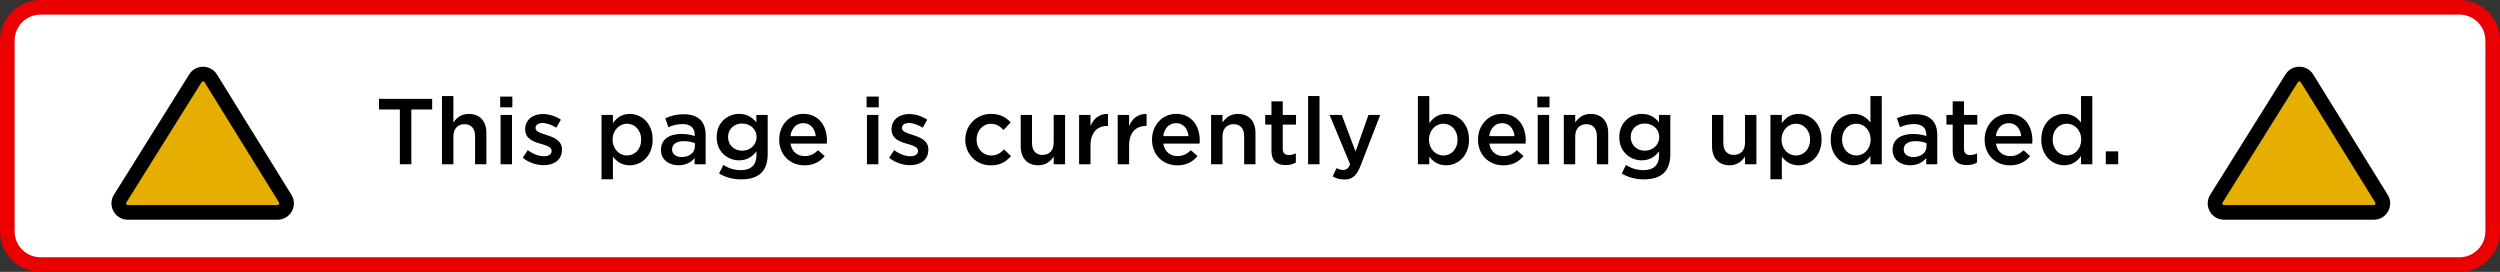 <?xml version="1.0" encoding="UTF-8"?>
<svg id="Layer_1" xmlns="http://www.w3.org/2000/svg" version="1.1" viewBox="0 0 1538.46 167.31">
  <rect x="0" y="0" width="1538.46" height="167.31" fill="#333333" stroke="none"/>
  <!-- Generator: Adobe Illustrator 29.8.2, SVG Export Plug-In . SVG Version: 2.1.1 Build 3)  -->
  <defs>
    <style>
      .st0 {
        fill: #fff;
      }

      .st1 {
        fill: #e5ae00;
      }

      .st2 {
        fill: #ea0000;
      }
    </style>
  </defs>
  <g>
    <path class="st0" d="M24.9,4.5h1488.67c11.26,0,20.4,9.14,20.4,20.4v117.51c0,11.26-9.14,20.4-20.4,20.4H24.9c-11.26,0-20.4-9.14-20.4-20.4V24.9C4.5,13.64,13.64,4.5,24.9,4.5Z"/>
    <path class="st2" d="M1513.56,9c8.77,0,15.9,7.13,15.9,15.9v117.51c0,8.77-7.13,15.9-15.9,15.9H24.9c-8.77,0-15.9-7.13-15.9-15.9V24.9c0-8.77,7.13-15.9,15.9-15.9h1488.67M1513.56,0H24.9C11.15,0,0,11.15,0,24.9v117.51c0,13.75,11.15,24.9,24.9,24.9h1488.67c13.75,0,24.9-11.15,24.9-24.9V24.9c0-13.75-11.15-24.9-24.9-24.9h0Z"/>
  </g>
  <g>
    <path d="M246.05,67.38h-12.82v-6.56h32.72v6.56h-12.82v33.7h-7.07v-33.7Z"/>
    <path d="M271.99,59.1h7.02v16.28c1.96-2.82,4.77-5.29,9.49-5.29,6.84,0,10.81,4.6,10.81,11.62v19.38h-6.96v-17.25c0-4.72-2.36-7.42-6.5-7.42s-6.84,2.82-6.84,7.53v17.14h-7.02v-41.98Z"/>
    <path d="M307.82,59.44h7.48v6.61h-7.48v-6.61ZM308.05,70.72h7.02v30.37h-7.02v-30.37Z"/>
    <path d="M321.68,97.11l3.11-4.72c3.34,2.47,6.84,3.74,9.95,3.74s4.72-1.26,4.72-3.28v-.12c0-2.36-3.22-3.16-6.79-4.26-4.49-1.27-9.49-3.11-9.49-8.86v-.12c0-5.81,4.77-9.32,10.81-9.32,3.8,0,7.94,1.32,11.16,3.45l-2.76,4.95c-2.93-1.78-6.04-2.88-8.57-2.88-2.7,0-4.26,1.32-4.26,2.99v.12c0,2.24,3.28,3.16,6.84,4.31,4.43,1.38,9.43,3.39,9.43,8.86v.12c0,6.38-4.95,9.55-11.27,9.55-4.31,0-9.09-1.5-12.88-4.54Z"/>
    <path d="M370.17,70.72h7.02v5.06c2.24-3.16,5.41-5.69,10.35-5.69,7.13,0,14.09,5.64,14.09,15.76v.12c0,10.06-6.9,15.76-14.09,15.76-5.06,0-8.22-2.53-10.35-5.35v13.92h-7.02v-39.57ZM394.55,85.96v-.12c0-5.87-4.03-9.72-8.68-9.72s-8.86,3.91-8.86,9.72v.12c0,5.81,4.14,9.72,8.86,9.72s8.68-3.74,8.68-9.72Z"/>
    <path d="M406.75,92.34v-.12c0-6.56,5.18-9.78,12.59-9.78,3.39,0,5.81.52,8.17,1.27v-.75c0-4.31-2.65-6.61-7.53-6.61-3.39,0-5.92.75-8.68,1.9l-1.9-5.46c3.39-1.5,6.67-2.47,11.5-2.47,4.54,0,7.94,1.21,10.06,3.39,2.24,2.19,3.28,5.41,3.28,9.37v18h-6.79v-3.8c-2.07,2.47-5.23,4.43-9.89,4.43-5.69,0-10.81-3.28-10.81-9.37ZM427.62,90.15v-2.07c-1.78-.69-4.14-1.21-6.9-1.21-4.49,0-7.13,1.9-7.13,5.06v.11c0,2.93,2.59,4.6,5.92,4.6,4.6,0,8.11-2.64,8.11-6.5Z"/>
    <path d="M442.52,106.77l2.59-5.23c3.28,2.01,6.67,3.16,10.81,3.16,6.21,0,9.6-3.16,9.6-9.26v-2.3c-2.53,3.22-5.69,5.52-10.7,5.52-7.19,0-13.8-5.29-13.8-14.21v-.11c0-8.97,6.73-14.26,13.8-14.26,5.12,0,8.28,2.36,10.64,5.18v-4.54h6.96v24.15c0,5.12-1.32,8.91-3.85,11.44-2.76,2.76-7.02,4.08-12.48,4.08-5,0-9.66-1.27-13.57-3.62ZM465.58,84.4v-.11c0-4.95-4.08-8.28-8.91-8.28s-8.63,3.28-8.63,8.28v.11c0,4.95,3.85,8.34,8.63,8.34s8.91-3.39,8.91-8.34Z"/>
    <path d="M479.5,86.01v-.12c0-8.68,6.15-15.82,14.84-15.82,9.66,0,14.55,7.59,14.55,16.33,0,.63-.06,1.27-.12,1.96h-22.31c.75,4.95,4.26,7.71,8.74,7.71,3.39,0,5.81-1.27,8.22-3.62l4.08,3.62c-2.88,3.45-6.84,5.69-12.42,5.69-8.8,0-15.58-6.38-15.58-15.76ZM501.99,83.77c-.46-4.49-3.11-7.99-7.71-7.99-4.26,0-7.25,3.28-7.88,7.99h15.59Z"/>
    <path d="M533.28,59.44h7.48v6.61h-7.48v-6.61ZM533.51,70.72h7.02v30.37h-7.02v-30.37Z"/>
    <path d="M547.14,97.11l3.11-4.72c3.34,2.47,6.84,3.74,9.95,3.74s4.72-1.26,4.72-3.28v-.12c0-2.36-3.22-3.16-6.79-4.26-4.49-1.27-9.49-3.11-9.49-8.86v-.12c0-5.81,4.77-9.32,10.81-9.32,3.8,0,7.94,1.32,11.16,3.45l-2.76,4.95c-2.93-1.78-6.04-2.88-8.57-2.88-2.7,0-4.26,1.32-4.26,2.99v.12c0,2.24,3.28,3.16,6.84,4.31,4.43,1.38,9.43,3.39,9.43,8.86v.12c0,6.38-4.95,9.55-11.27,9.55-4.31,0-9.09-1.5-12.88-4.54Z"/>
    <path d="M594.01,86.07v-.11c0-8.63,6.67-15.87,15.82-15.87,5.69,0,9.26,2.13,12.13,5.23l-4.37,4.66c-2.13-2.19-4.37-3.8-7.82-3.8-5.06,0-8.8,4.37-8.8,9.66v.12c0,5.41,3.74,9.72,9.09,9.72,3.28,0,5.64-1.5,7.88-3.74l4.2,4.14c-2.99,3.33-6.5,5.69-12.42,5.69-9.03,0-15.7-7.07-15.7-15.7Z"/>
    <path d="M628.12,90.04v-19.32h6.96v17.25c0,4.72,2.36,7.36,6.5,7.36s6.84-2.76,6.84-7.48v-17.14h7.02v30.37h-7.02v-4.72c-1.96,2.88-4.77,5.35-9.49,5.35-6.84,0-10.81-4.6-10.81-11.67Z"/>
    <path d="M664.06,70.72h7.02v6.84c1.9-4.54,5.41-7.65,10.75-7.42v7.36h-.4c-6.1,0-10.35,3.97-10.35,12.02v11.56h-7.02v-30.37Z"/>
    <path d="M687.82,70.72h7.02v6.84c1.9-4.54,5.41-7.65,10.75-7.42v7.36h-.4c-6.1,0-10.35,3.97-10.35,12.02v11.56h-7.02v-30.37Z"/>
    <path d="M708.93,86.01v-.12c0-8.68,6.15-15.82,14.84-15.82,9.66,0,14.55,7.59,14.55,16.33,0,.63-.06,1.27-.12,1.96h-22.31c.75,4.95,4.26,7.71,8.74,7.71,3.39,0,5.81-1.27,8.22-3.62l4.08,3.62c-2.88,3.45-6.84,5.69-12.42,5.69-8.8,0-15.58-6.38-15.58-15.76ZM731.41,83.77c-.46-4.49-3.11-7.99-7.71-7.99-4.26,0-7.25,3.28-7.88,7.99h15.58Z"/>
    <path d="M745.28,70.72h7.02v4.66c1.96-2.82,4.77-5.29,9.49-5.29,6.84,0,10.81,4.6,10.81,11.62v19.38h-6.96v-17.25c0-4.72-2.36-7.42-6.5-7.42s-6.84,2.82-6.84,7.53v17.14h-7.02v-30.37Z"/>
    <path d="M782.43,92.68v-15.99h-3.85v-5.98h3.85v-8.34h6.96v8.34h8.17v5.98h-8.17v14.9c0,2.7,1.38,3.8,3.74,3.8,1.55,0,2.93-.34,4.31-1.04v5.69c-1.72.98-3.62,1.55-6.27,1.55-5.12,0-8.74-2.24-8.74-8.91Z"/>
    <path d="M804.98,59.1h7.02v41.98h-7.02v-41.98Z"/>
    <path d="M842.13,70.72h7.25l-12.08,31.17c-2.42,6.27-5.12,8.57-10.01,8.57-2.88,0-5.06-.69-7.19-1.9l2.36-5.12c1.27.69,2.65,1.15,4.08,1.15,1.96,0,3.16-.86,4.31-3.45l-12.65-30.42h7.48l8.51,22.54,7.94-22.54Z"/>
    <path d="M879.57,96.36v4.72h-7.02v-41.98h7.02v16.68c2.24-3.16,5.41-5.69,10.35-5.69,7.13,0,14.09,5.64,14.09,15.76v.12c0,10.06-6.9,15.76-14.09,15.76-5.06,0-8.22-2.53-10.35-5.35ZM896.94,85.96v-.12c0-5.87-4.03-9.72-8.68-9.72s-8.86,3.91-8.86,9.72v.12c0,5.81,4.14,9.72,8.86,9.72s8.68-3.74,8.68-9.72Z"/>
    <path d="M909.54,86.01v-.12c0-8.68,6.15-15.82,14.84-15.82,9.66,0,14.55,7.59,14.55,16.33,0,.63-.06,1.27-.12,1.96h-22.31c.75,4.95,4.26,7.71,8.74,7.71,3.39,0,5.81-1.27,8.22-3.62l4.08,3.62c-2.88,3.45-6.84,5.69-12.42,5.69-8.8,0-15.58-6.38-15.58-15.76ZM932.02,83.77c-.46-4.49-3.11-7.99-7.71-7.99-4.26,0-7.25,3.28-7.88,7.99h15.58Z"/>
    <path d="M946.06,59.44h7.48v6.61h-7.48v-6.61ZM946.29,70.72h7.02v30.37h-7.02v-30.37Z"/>
    <path d="M962.34,70.72h7.02v4.66c1.96-2.82,4.77-5.29,9.49-5.29,6.84,0,10.81,4.6,10.81,11.62v19.38h-6.96v-17.25c0-4.72-2.36-7.42-6.5-7.42s-6.84,2.82-6.84,7.53v17.14h-7.02v-30.37Z"/>
    <path d="M997.99,106.77l2.59-5.23c3.28,2.01,6.67,3.16,10.81,3.16,6.21,0,9.6-3.16,9.6-9.26v-2.3c-2.53,3.22-5.69,5.52-10.7,5.52-7.19,0-13.8-5.29-13.8-14.21v-.11c0-8.97,6.73-14.26,13.8-14.26,5.12,0,8.28,2.36,10.64,5.18v-4.54h6.96v24.15c0,5.12-1.32,8.91-3.85,11.44-2.76,2.76-7.02,4.08-12.48,4.08-5,0-9.66-1.27-13.57-3.62ZM1021.06,84.4v-.11c0-4.95-4.08-8.28-8.91-8.28s-8.63,3.28-8.63,8.28v.11c0,4.95,3.85,8.34,8.63,8.34s8.91-3.39,8.91-8.34Z"/>
    <path d="M1053.55,90.04v-19.32h6.96v17.25c0,4.72,2.36,7.36,6.5,7.36s6.84-2.76,6.84-7.48v-17.14h7.02v30.37h-7.02v-4.72c-1.96,2.88-4.77,5.35-9.49,5.35-6.84,0-10.81-4.6-10.81-11.67Z"/>
    <path d="M1089.5,70.72h7.02v5.06c2.24-3.16,5.41-5.69,10.35-5.69,7.13,0,14.09,5.64,14.09,15.76v.12c0,10.06-6.9,15.76-14.09,15.76-5.06,0-8.22-2.53-10.35-5.35v13.92h-7.02v-39.57ZM1113.88,85.96v-.12c0-5.87-4.03-9.72-8.68-9.72s-8.86,3.91-8.86,9.72v.12c0,5.81,4.14,9.72,8.86,9.72s8.68-3.74,8.68-9.72Z"/>
    <path d="M1126.6,85.96v-.12c0-10.06,6.84-15.76,14.09-15.76,5,0,8.17,2.47,10.35,5.35v-16.33h6.96v41.98h-6.96v-5.06c-2.24,3.16-5.41,5.69-10.35,5.69-7.13,0-14.09-5.69-14.09-15.76ZM1151.15,85.96v-.12c0-5.87-4.14-9.72-8.8-9.72s-8.74,3.74-8.74,9.72v.12c0,5.87,4.03,9.72,8.74,9.72s8.8-3.91,8.8-9.72Z"/>
    <path d="M1164.67,92.34v-.12c0-6.56,5.18-9.78,12.59-9.78,3.39,0,5.81.52,8.17,1.27v-.75c0-4.31-2.65-6.61-7.53-6.61-3.39,0-5.92.75-8.68,1.9l-1.9-5.46c3.39-1.5,6.67-2.47,11.5-2.47,4.54,0,7.94,1.21,10.06,3.39,2.24,2.19,3.28,5.41,3.28,9.37v18h-6.79v-3.8c-2.07,2.47-5.23,4.43-9.89,4.43-5.69,0-10.81-3.28-10.81-9.37ZM1185.55,90.15v-2.07c-1.78-.69-4.14-1.21-6.9-1.21-4.49,0-7.13,1.9-7.13,5.06v.11c0,2.93,2.59,4.6,5.92,4.6,4.6,0,8.11-2.64,8.11-6.5Z"/>
    <path d="M1201.65,92.68v-15.99h-3.85v-5.98h3.85v-8.34h6.96v8.34h8.17v5.98h-8.17v14.9c0,2.7,1.38,3.8,3.74,3.8,1.55,0,2.93-.34,4.31-1.04v5.69c-1.72.98-3.62,1.55-6.27,1.55-5.12,0-8.74-2.24-8.74-8.91Z"/>
    <path d="M1221.32,86.01v-.12c0-8.68,6.15-15.82,14.84-15.82,9.66,0,14.55,7.59,14.55,16.33,0,.63-.06,1.27-.12,1.96h-22.31c.75,4.95,4.26,7.71,8.74,7.71,3.39,0,5.81-1.27,8.22-3.62l4.08,3.62c-2.88,3.45-6.84,5.69-12.42,5.69-8.8,0-15.58-6.38-15.58-15.76ZM1243.81,83.77c-.46-4.49-3.11-7.99-7.71-7.99-4.26,0-7.25,3.28-7.88,7.99h15.58Z"/>
    <path d="M1256.18,85.96v-.12c0-10.06,6.84-15.76,14.09-15.76,5,0,8.17,2.47,10.35,5.35v-16.33h6.96v41.98h-6.96v-5.06c-2.24,3.16-5.41,5.69-10.35,5.69-7.13,0-14.09-5.69-14.09-15.76ZM1280.73,85.96v-.12c0-5.87-4.14-9.72-8.8-9.72s-8.74,3.74-8.74,9.72v.12c0,5.87,4.03,9.72,8.74,9.72s8.8-3.91,8.8-9.72Z"/>
    <path d="M1295.86,93.14h7.65v7.94h-7.65v-7.94Z"/>
  </g>
  <g>
    <path class="st1" d="M1368.63,130.71c-2.05,0-3.86-1.07-4.85-2.86s-.94-3.89.15-5.63l46.33-74.06c1.04-1.65,2.75-2.6,4.7-2.6s3.68.96,4.71,2.63l45.85,74.06c1.07,1.73,1.12,3.83.13,5.62-.99,1.78-2.8,2.85-4.84,2.85h-92.18Z"/>
    <path d="M1414.96,50.06c.58,0,.8.36.89.49l45.85,74.06c.1.16.32.52.02,1.06-.3.54-.73.54-.91.54h-92.18c-.18,0-.62,0-.91-.54-.3-.54-.07-.9.03-1.06l46.33-74.06c.08-.13.31-.49.89-.49M1414.96,41.06c-3.27,0-6.55,1.57-8.51,4.72l-46.33,74.06c-4.18,6.69.62,15.37,8.52,15.37h92.18c7.87,0,12.68-8.64,8.54-15.33l-45.85-74.06c-1.96-3.17-5.25-4.76-8.54-4.76h0Z"/>
  </g>
  <g>
    <path class="st1" d="M78.65,130.71c-2.05,0-3.87-1.07-4.86-2.86s-.94-3.9.15-5.64l46.31-74.03c1.04-1.66,2.75-2.61,4.71-2.61s3.69.96,4.72,2.63l45.83,74.03c1.08,1.74,1.12,3.84.13,5.63-.99,1.79-2.81,2.85-4.85,2.85h-92.14Z"/>
    <path d="M124.96,50.07c.59,0,.81.36.9.5l45.83,74.03c.09.14.33.53.02,1.07-.3.54-.75.54-.92.54h-92.14c-.19,0-.62,0-.92-.54-.3-.54-.07-.91.03-1.07l46.31-74.03c.08-.14.31-.5.9-.5M124.96,41.07c-3.28,0-6.55,1.57-8.52,4.72l-46.31,74.03c-4.19,6.7.63,15.39,8.52,15.39h92.14c7.88,0,12.7-8.65,8.55-15.35l-45.83-74.03c-1.97-3.17-5.26-4.76-8.55-4.76h0Z"/>
  </g>
</svg>